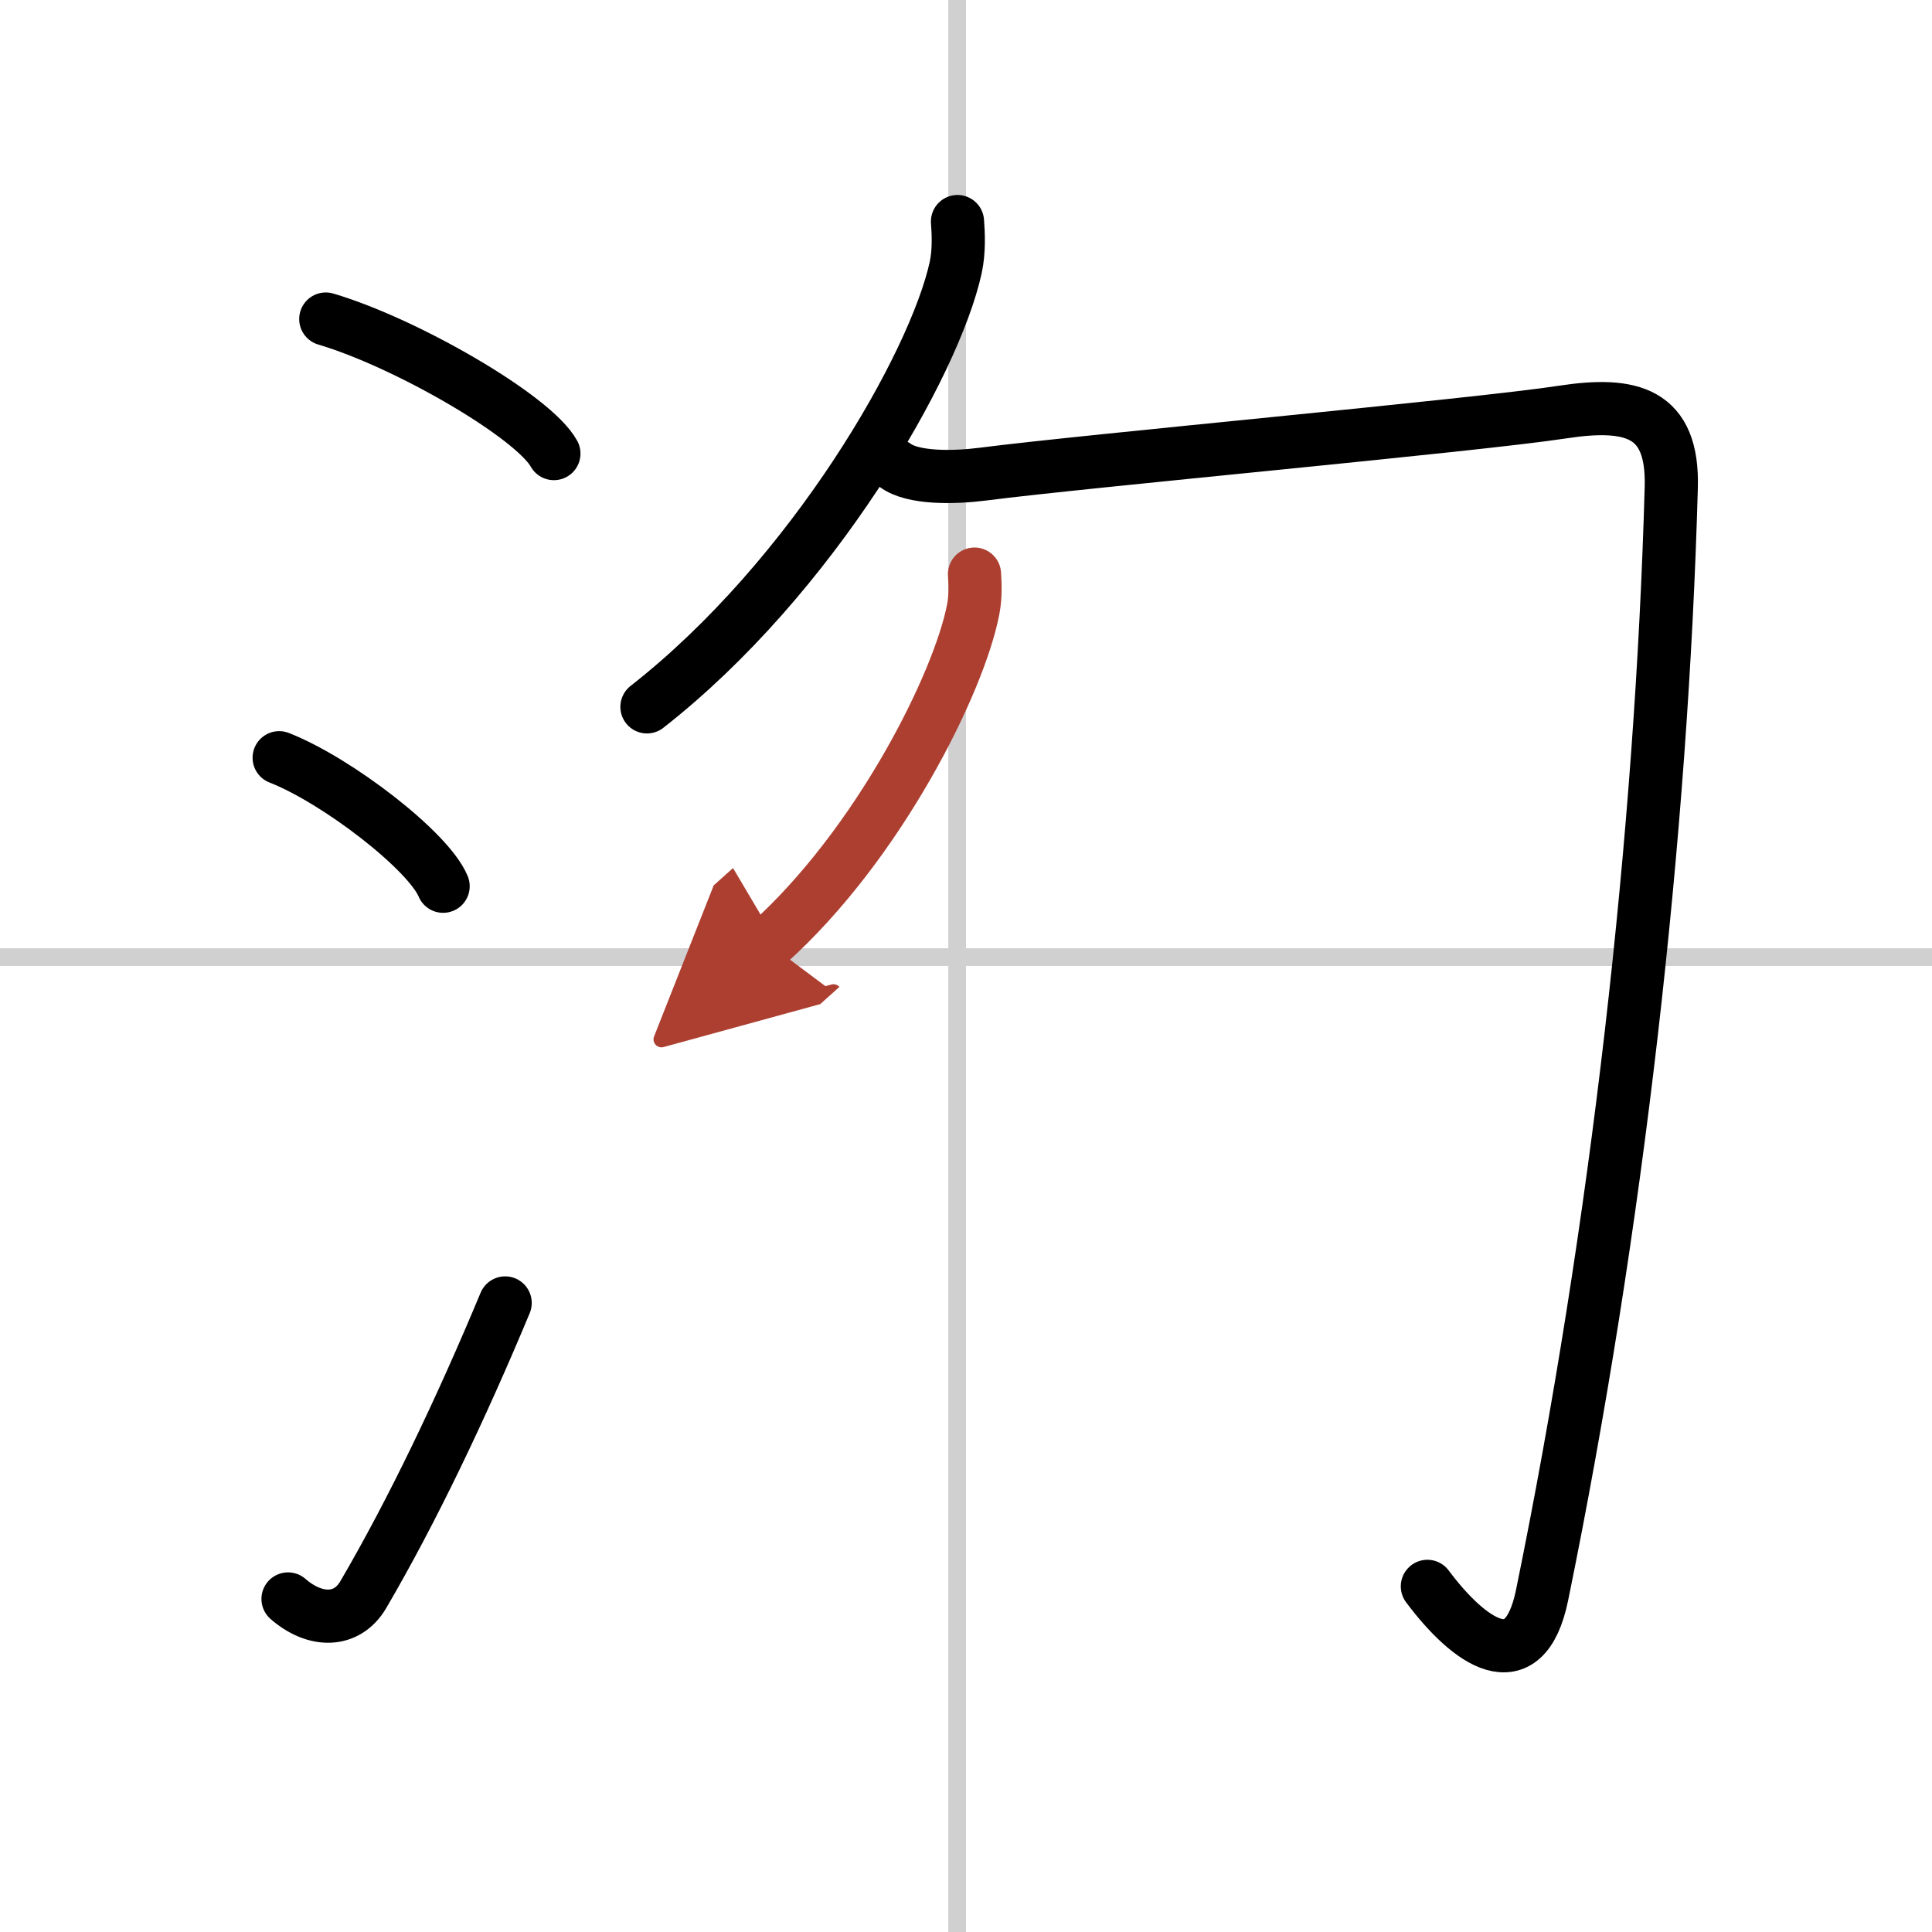 <svg width="400" height="400" viewBox="0 0 109 109" xmlns="http://www.w3.org/2000/svg"><defs><marker id="a" markerWidth="4" orient="auto" refX="1" refY="5" viewBox="0 0 10 10"><polyline points="0 0 10 5 0 10 1 5" fill="#ad3f31" stroke="#ad3f31"/></marker></defs><g fill="none" stroke="#000" stroke-linecap="round" stroke-linejoin="round" stroke-width="3"><rect width="100%" height="100%" fill="#fff" stroke="#fff"/><line x1="54" x2="54" y2="109" stroke="#d0d0d0" stroke-width="1"/><line x2="109" y1="54" y2="54" stroke="#d0d0d0" stroke-width="1"/><path d="m18.38 18c4.54 1.34 11.73 5.51 12.87 7.59"/><path d="m15.75 42.75c3.27 1.28 8.43 5.26 9.25 7.25"/><path d="m16.25 90.21c1.5 1.31 3.31 1.36 4.25-0.25 2.75-4.7 5.5-10.45 8-16.45"/><path d="m54.02 12.5c0.05 0.65 0.1 1.66-0.1 2.59-1.19 5.46-8.04 17.45-17.42 24.79"/><path d="M50.5,26.25c0.99,0.75,3.31,0.71,4.95,0.5c5.8-0.75,27.8-2.75,32.69-3.5c3.91-0.6,6.27,0,6.15,4.25C93.75,47,91.25,69.25,87,90c-1.01,4.91-4.13,2.63-6.47-0.5"/><path d="m54.98 32.39c0.03 0.49 0.07 1.27-0.07 1.97-0.79 4.16-5.34 13.29-11.56 18.87" marker-end="url(#a)" stroke="#ad3f31"/></g></svg>
